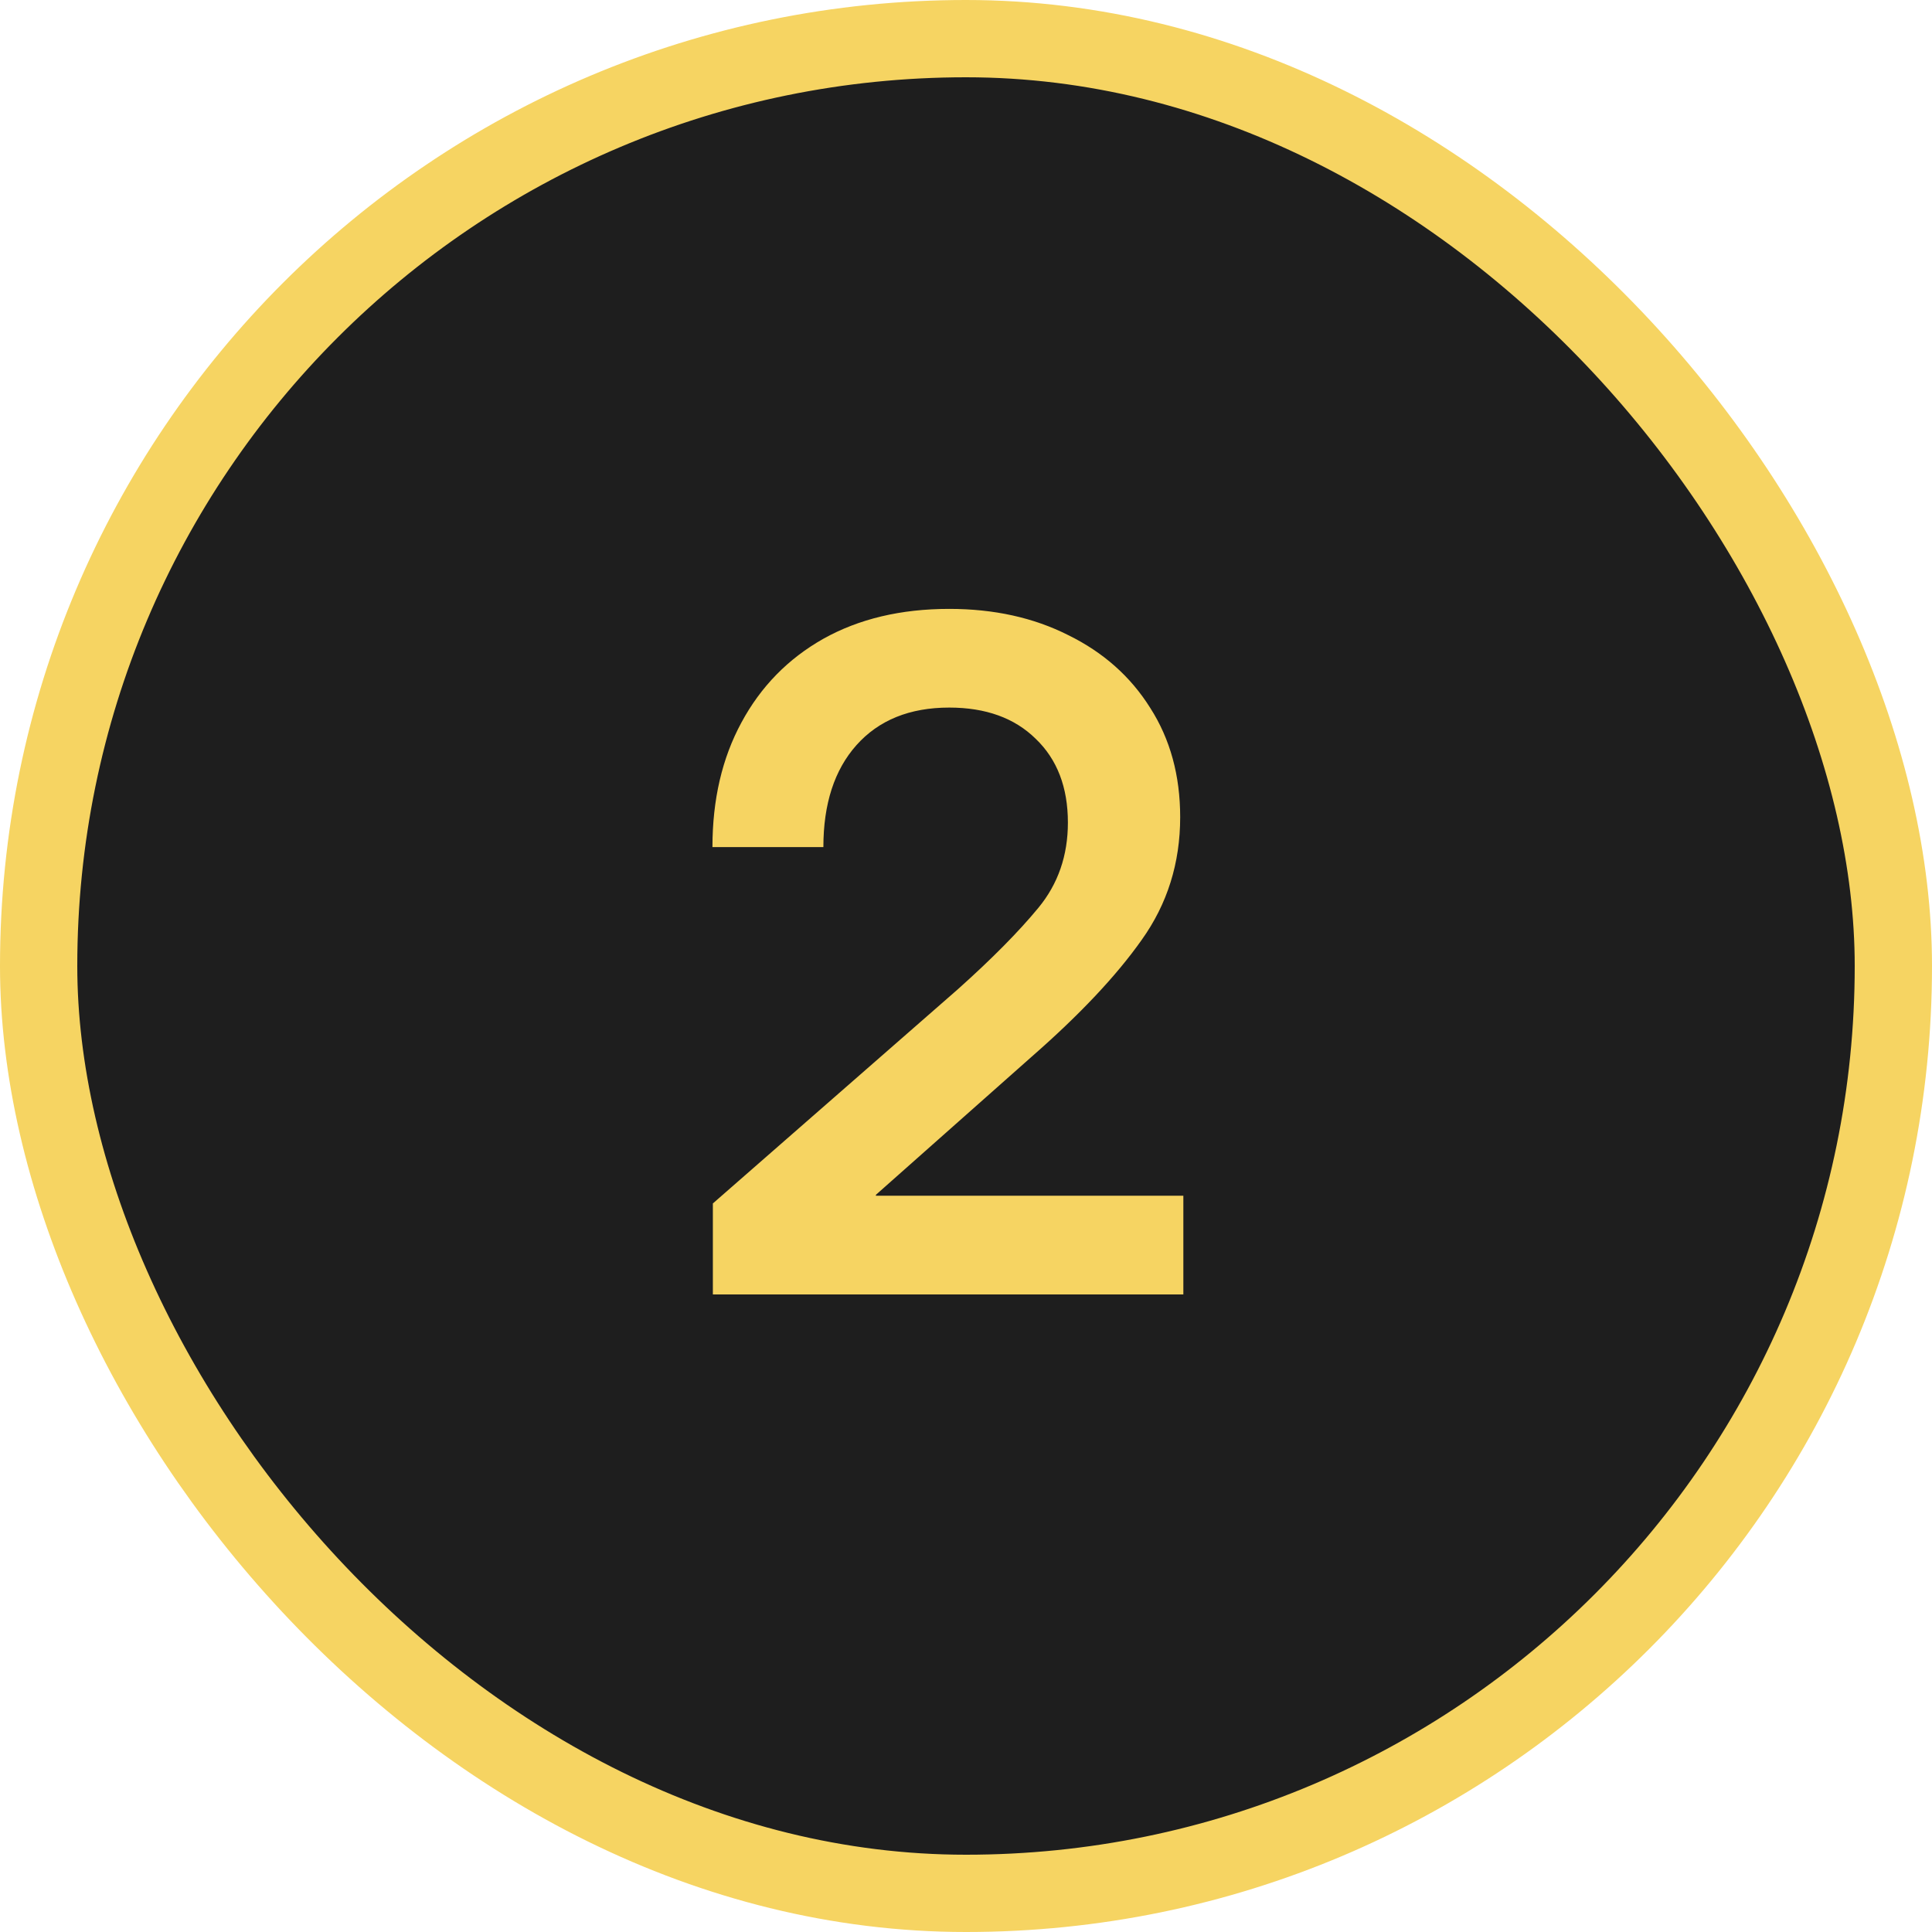 <?xml version="1.0" encoding="UTF-8"?> <svg xmlns="http://www.w3.org/2000/svg" width="50" height="50" viewBox="0 0 50 50" fill="none"><rect x="1" y="1" width="48" height="48" rx="24" fill="#1E1E1E"></rect><rect x="1" y="1" width="48" height="48" rx="24" stroke="#F6D462" stroke-width="2"></rect><path d="M18.449 33.5V31.145L24.789 25.602C25.672 24.812 26.367 24.109 26.875 23.492C27.383 22.875 27.637 22.141 27.637 21.289C27.637 20.375 27.359 19.652 26.805 19.121C26.258 18.582 25.512 18.312 24.566 18.312C23.543 18.312 22.742 18.637 22.164 19.285C21.594 19.926 21.309 20.805 21.309 21.922H18.438C18.438 20.695 18.688 19.621 19.188 18.699C19.688 17.77 20.395 17.047 21.309 16.531C22.23 16.016 23.316 15.758 24.566 15.758C25.723 15.758 26.75 15.984 27.648 16.438C28.555 16.883 29.262 17.512 29.77 18.324C30.285 19.129 30.543 20.07 30.543 21.148C30.543 22.336 30.211 23.395 29.547 24.324C28.891 25.254 27.941 26.262 26.699 27.348L22.668 30.922V30.945H30.625V33.5H18.449Z" fill="#F6D462"></path></svg> 